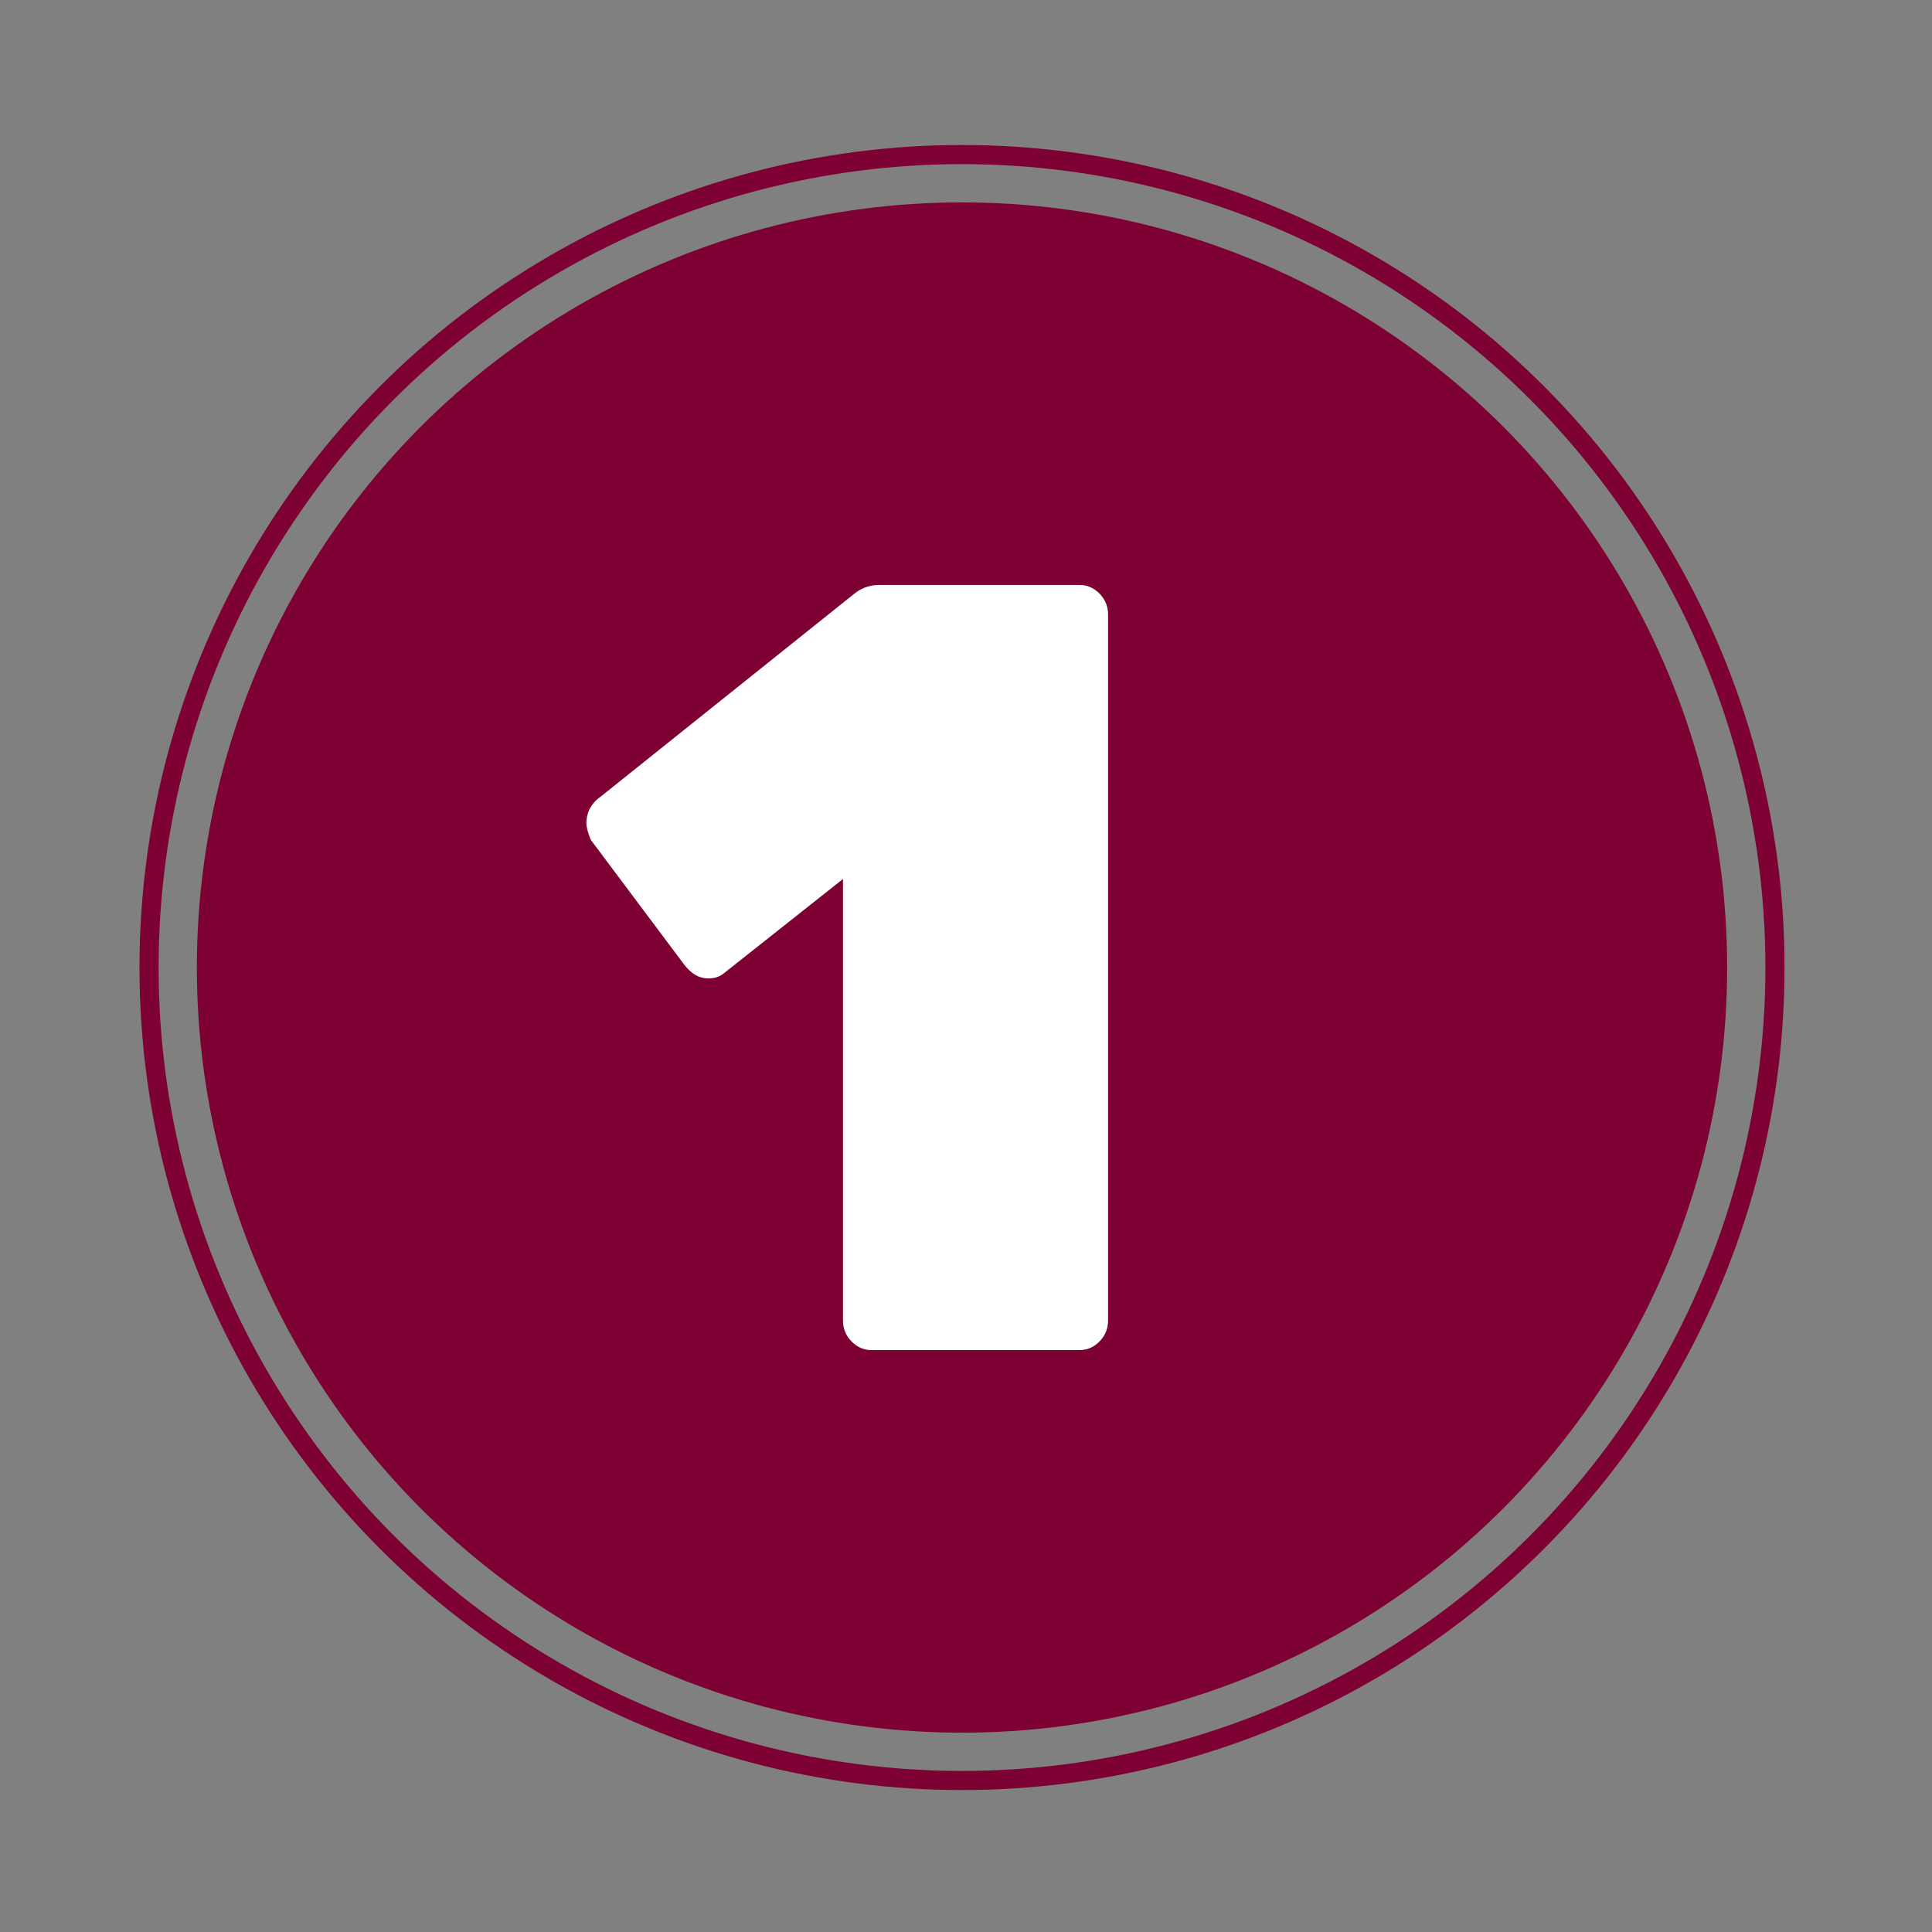<svg width="101" height="101" viewBox="0 0 101 101" fill="none" xmlns="http://www.w3.org/2000/svg">
<rect x="0" y="0" width="101" height="101" fill="#808080" stroke="none"/>
<circle cx="50.291" cy="50.58" r="40" fill="#7D0132"/>
<circle cx="50.291" cy="50.58" r="42.5" stroke="#7D0132"/>
<path d="M45.566 70.58C45.159 70.58 44.808 70.428 44.512 70.123C44.217 69.818 44.069 69.456 44.069 69.037V45.952L37.861 50.866C37.639 51.056 37.362 51.151 37.029 51.151C36.549 51.151 36.124 50.904 35.754 50.409L30.876 43.894C30.728 43.513 30.654 43.228 30.654 43.037C30.654 42.771 30.71 42.523 30.821 42.294C30.968 42.028 31.153 41.818 31.375 41.666L44.734 30.98C45.104 30.713 45.51 30.58 45.954 30.58H56.43C56.837 30.58 57.188 30.733 57.484 31.037C57.779 31.342 57.927 31.704 57.927 32.123V69.037C57.927 69.456 57.779 69.818 57.484 70.123C57.188 70.428 56.837 70.58 56.43 70.58H45.566Z" fill="white"/>
</svg>
